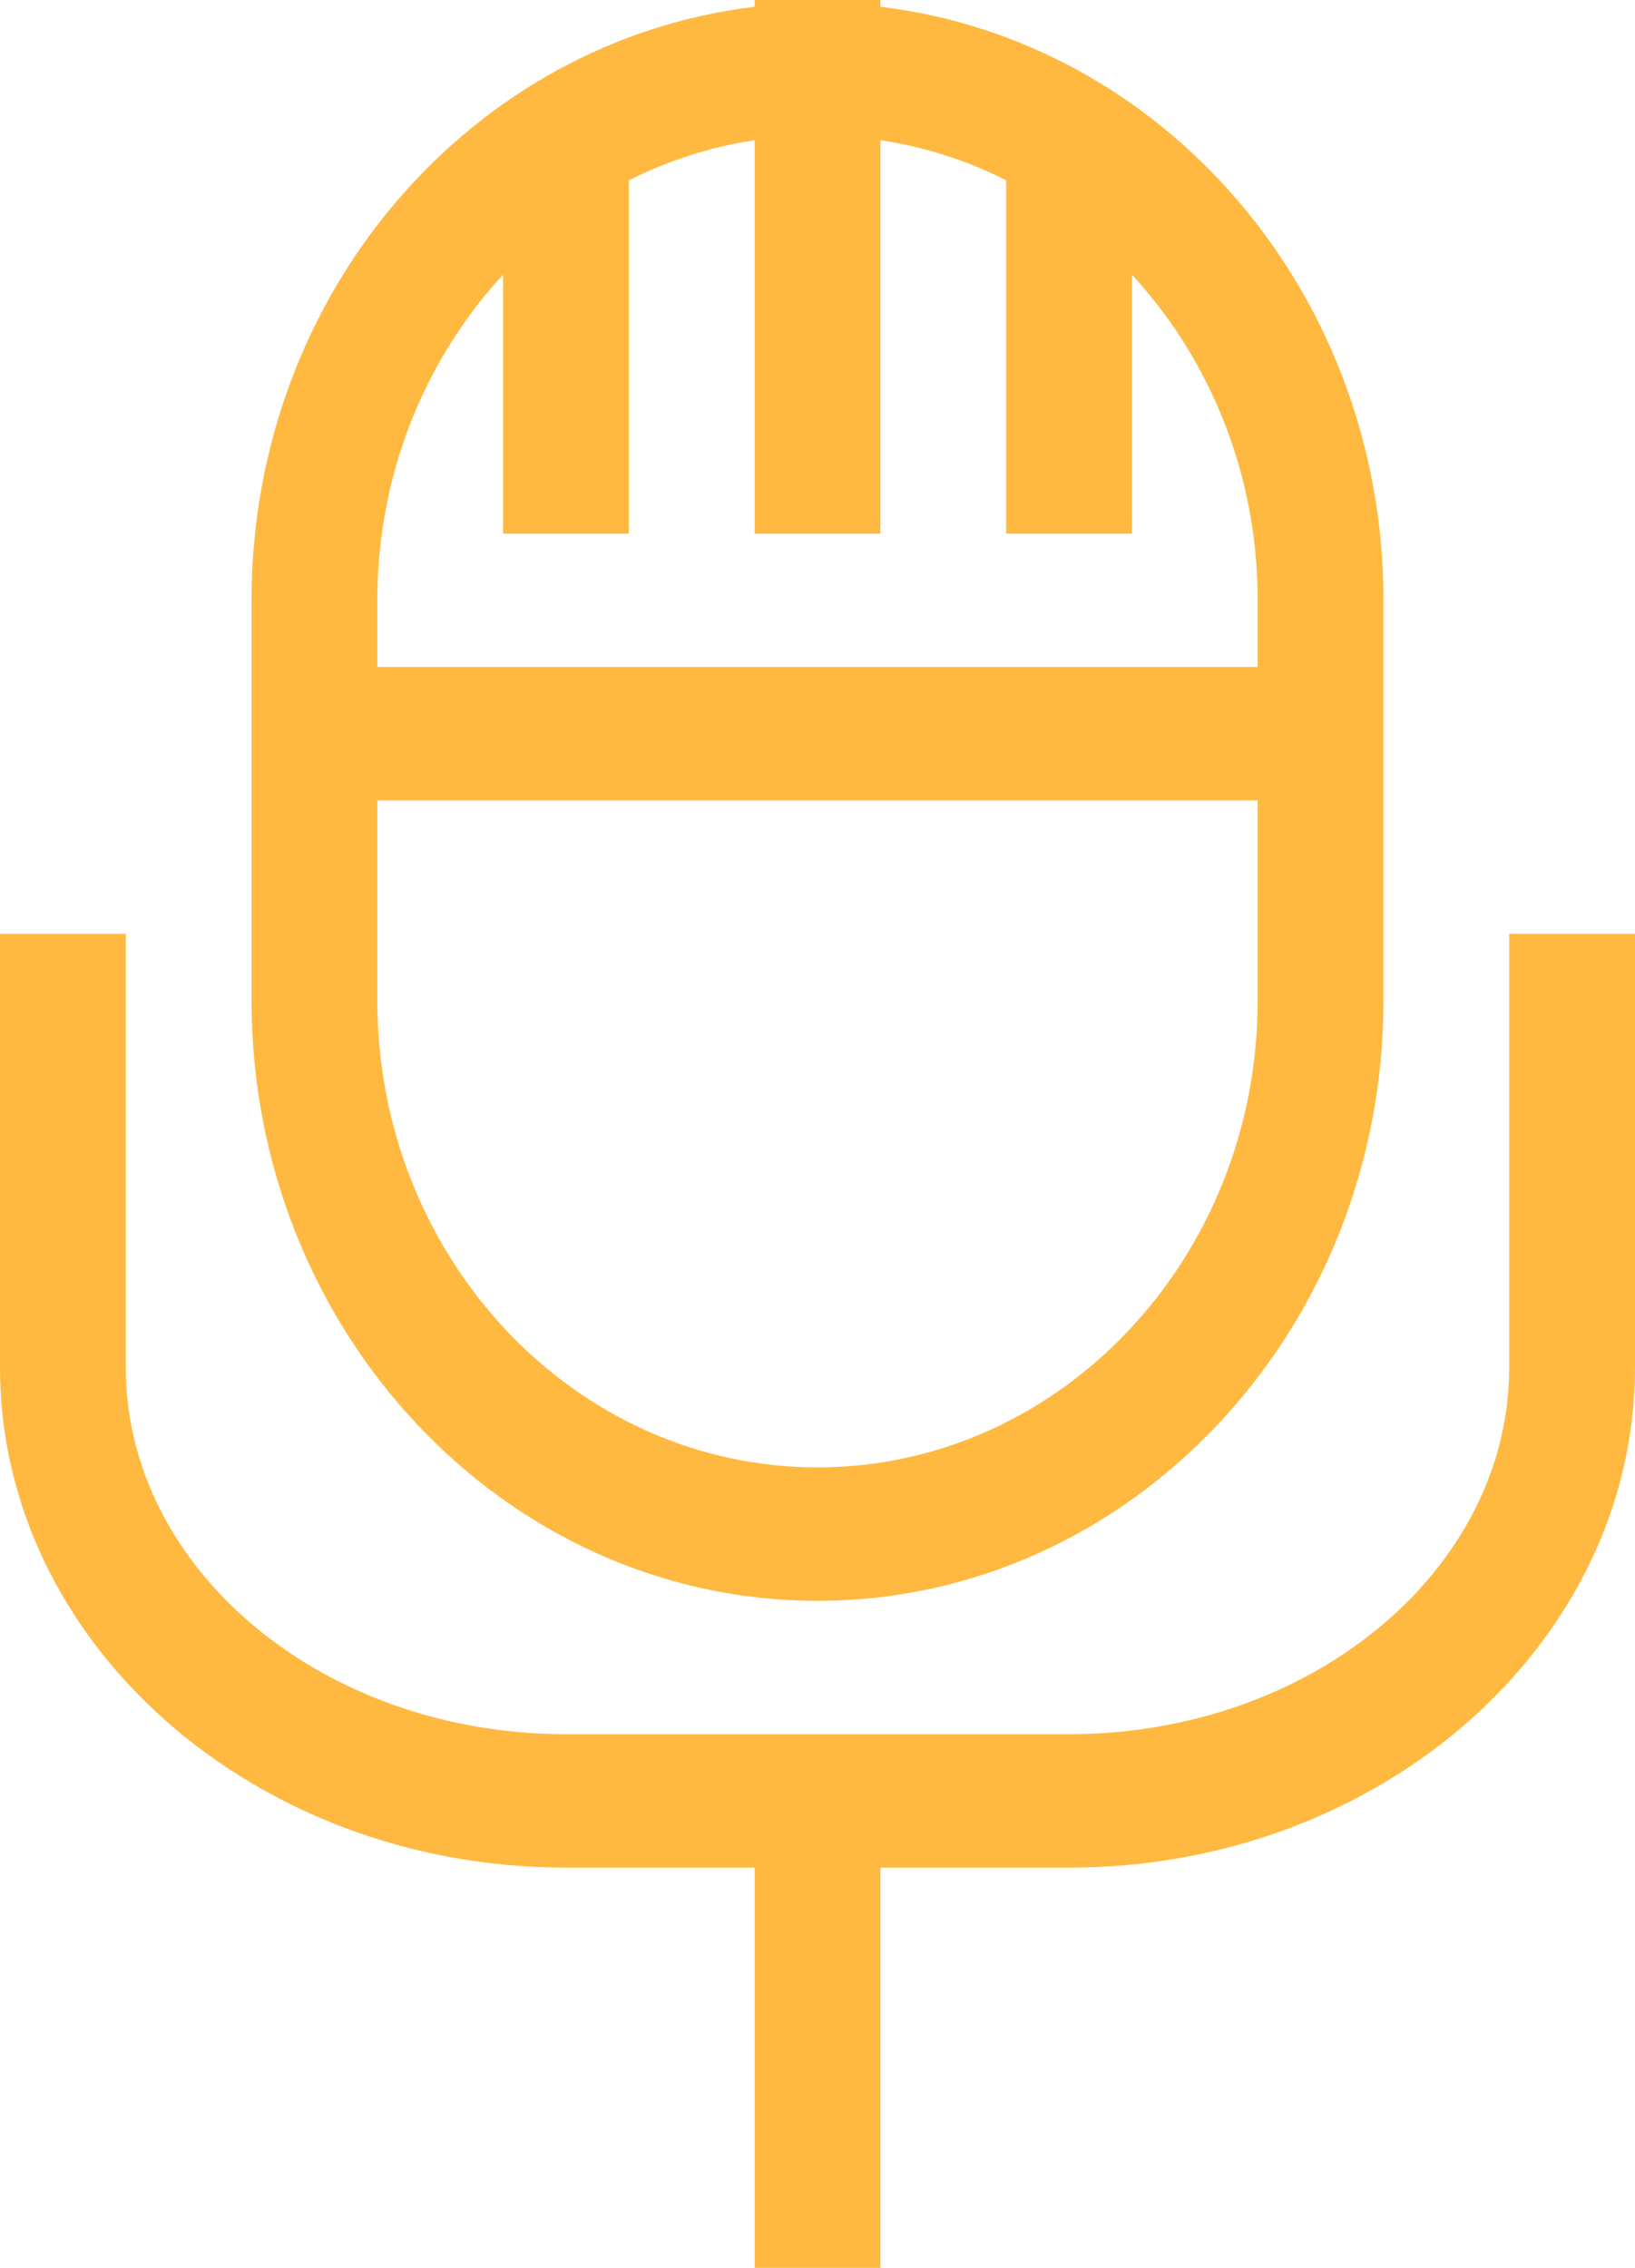 <svg width="31" height="43" viewBox="0 0 31 43" fill="none" xmlns="http://www.w3.org/2000/svg">
<path d="M15.5 30.353C21.416 30.353 26.231 25.246 26.231 18.971V11.382C26.231 5.537 22.043 0.766 16.692 0.129V0H14.308V0.129C8.957 0.766 4.769 5.537 4.769 11.382V18.971C4.769 25.246 9.584 30.353 15.5 30.353ZM9.538 5.208V10.118H11.923V3.42C12.667 3.043 13.463 2.787 14.308 2.658V10.118H16.692V2.658C17.537 2.787 18.333 3.04 19.077 3.42V10.118H21.462V5.208C22.933 6.804 23.846 8.979 23.846 11.382V12.647H7.154V11.382C7.154 8.979 8.067 6.802 9.538 5.208ZM7.154 15.177H23.846V18.971C23.846 23.852 20.102 27.823 15.5 27.823C10.898 27.823 7.154 23.852 7.154 18.971V15.177ZM31 17.706V25.927C31 31.155 26.186 35.412 20.269 35.412H16.692V43H14.308V35.412H10.731C4.815 35.412 0 31.155 0 25.927V17.706H2.385V25.927C2.385 29.764 6.128 32.882 10.731 32.882H20.269C24.872 32.882 28.615 29.764 28.615 25.927V17.706H31Z" fill="#FFB940"/>
</svg>
